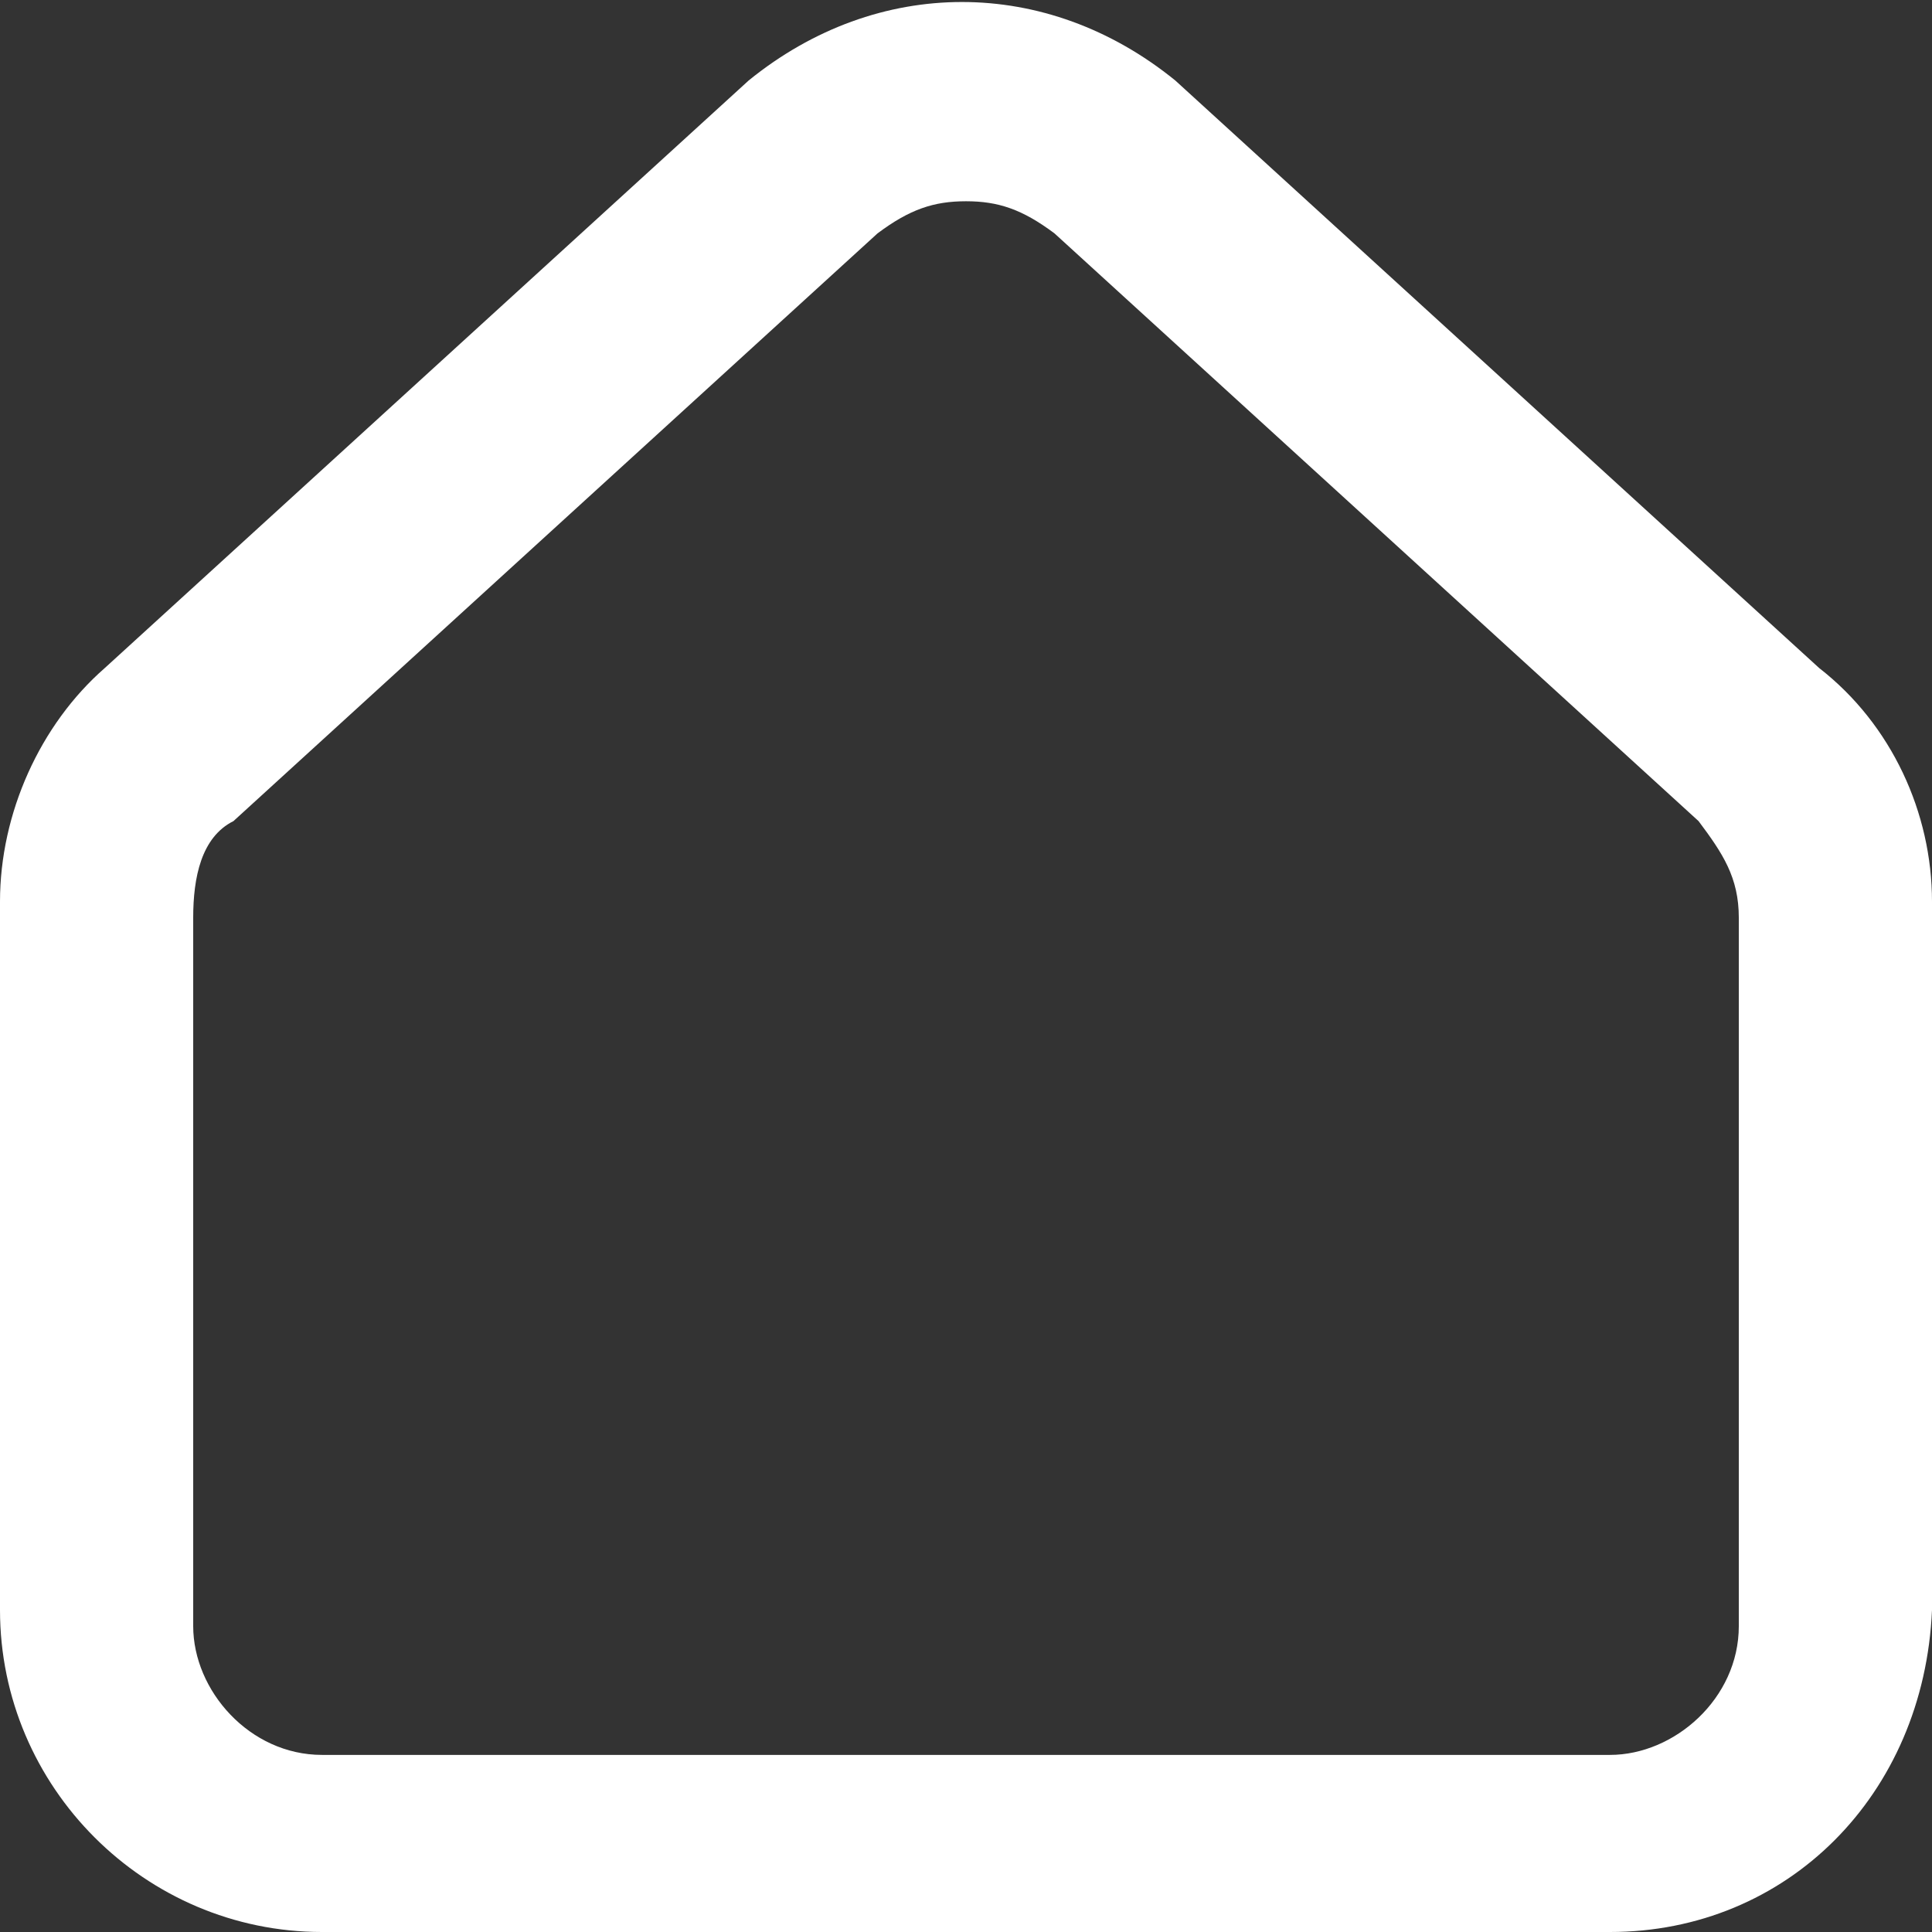 <?xml version="1.0" encoding="utf-8"?>
<!-- Generator: Adobe Illustrator 26.0.2, SVG Export Plug-In . SVG Version: 6.00 Build 0)  -->
<svg version="1.0" id="Warstwa_1" xmlns="http://www.w3.org/2000/svg" xmlns:xlink="http://www.w3.org/1999/xlink" x="0px" y="0px"
	 viewBox="0 0 24 24" style="enable-background:new 0 0 24 24;" xml:space="preserve">
<rect x="0" y="0" width="24" height="24" fill="#333333" stroke="none"/>
<style type="text/css">
	.st0{fill:#FFFFFF;}
</style>
<g>
	<path class="st0" d="M20,24H4c-2.2,0-4-1.8-4-4v-8.8C0,10.1,0.5,9,1.3,8.3l8-7.3c1.6-1.3,3.7-1.3,5.3,0l8,7.3
		C23.5,9,24,10.1,24,11.2V20C23.9,22.3,22.2,24,20,24z M12,2.5c-0.4,0-0.7,0.1-1.1,0.4l-8,7.3c-0.4,0.2-0.5,0.7-0.5,1.2v8.8
		c0,0.8,0.7,1.6,1.6,1.6h16c0.8,0,1.6-0.7,1.6-1.6v-8.8c0-0.5-0.2-0.8-0.5-1.2l-8-7.3C12.7,2.6,12.4,2.5,12,2.5z"/>
</g>
</svg>
